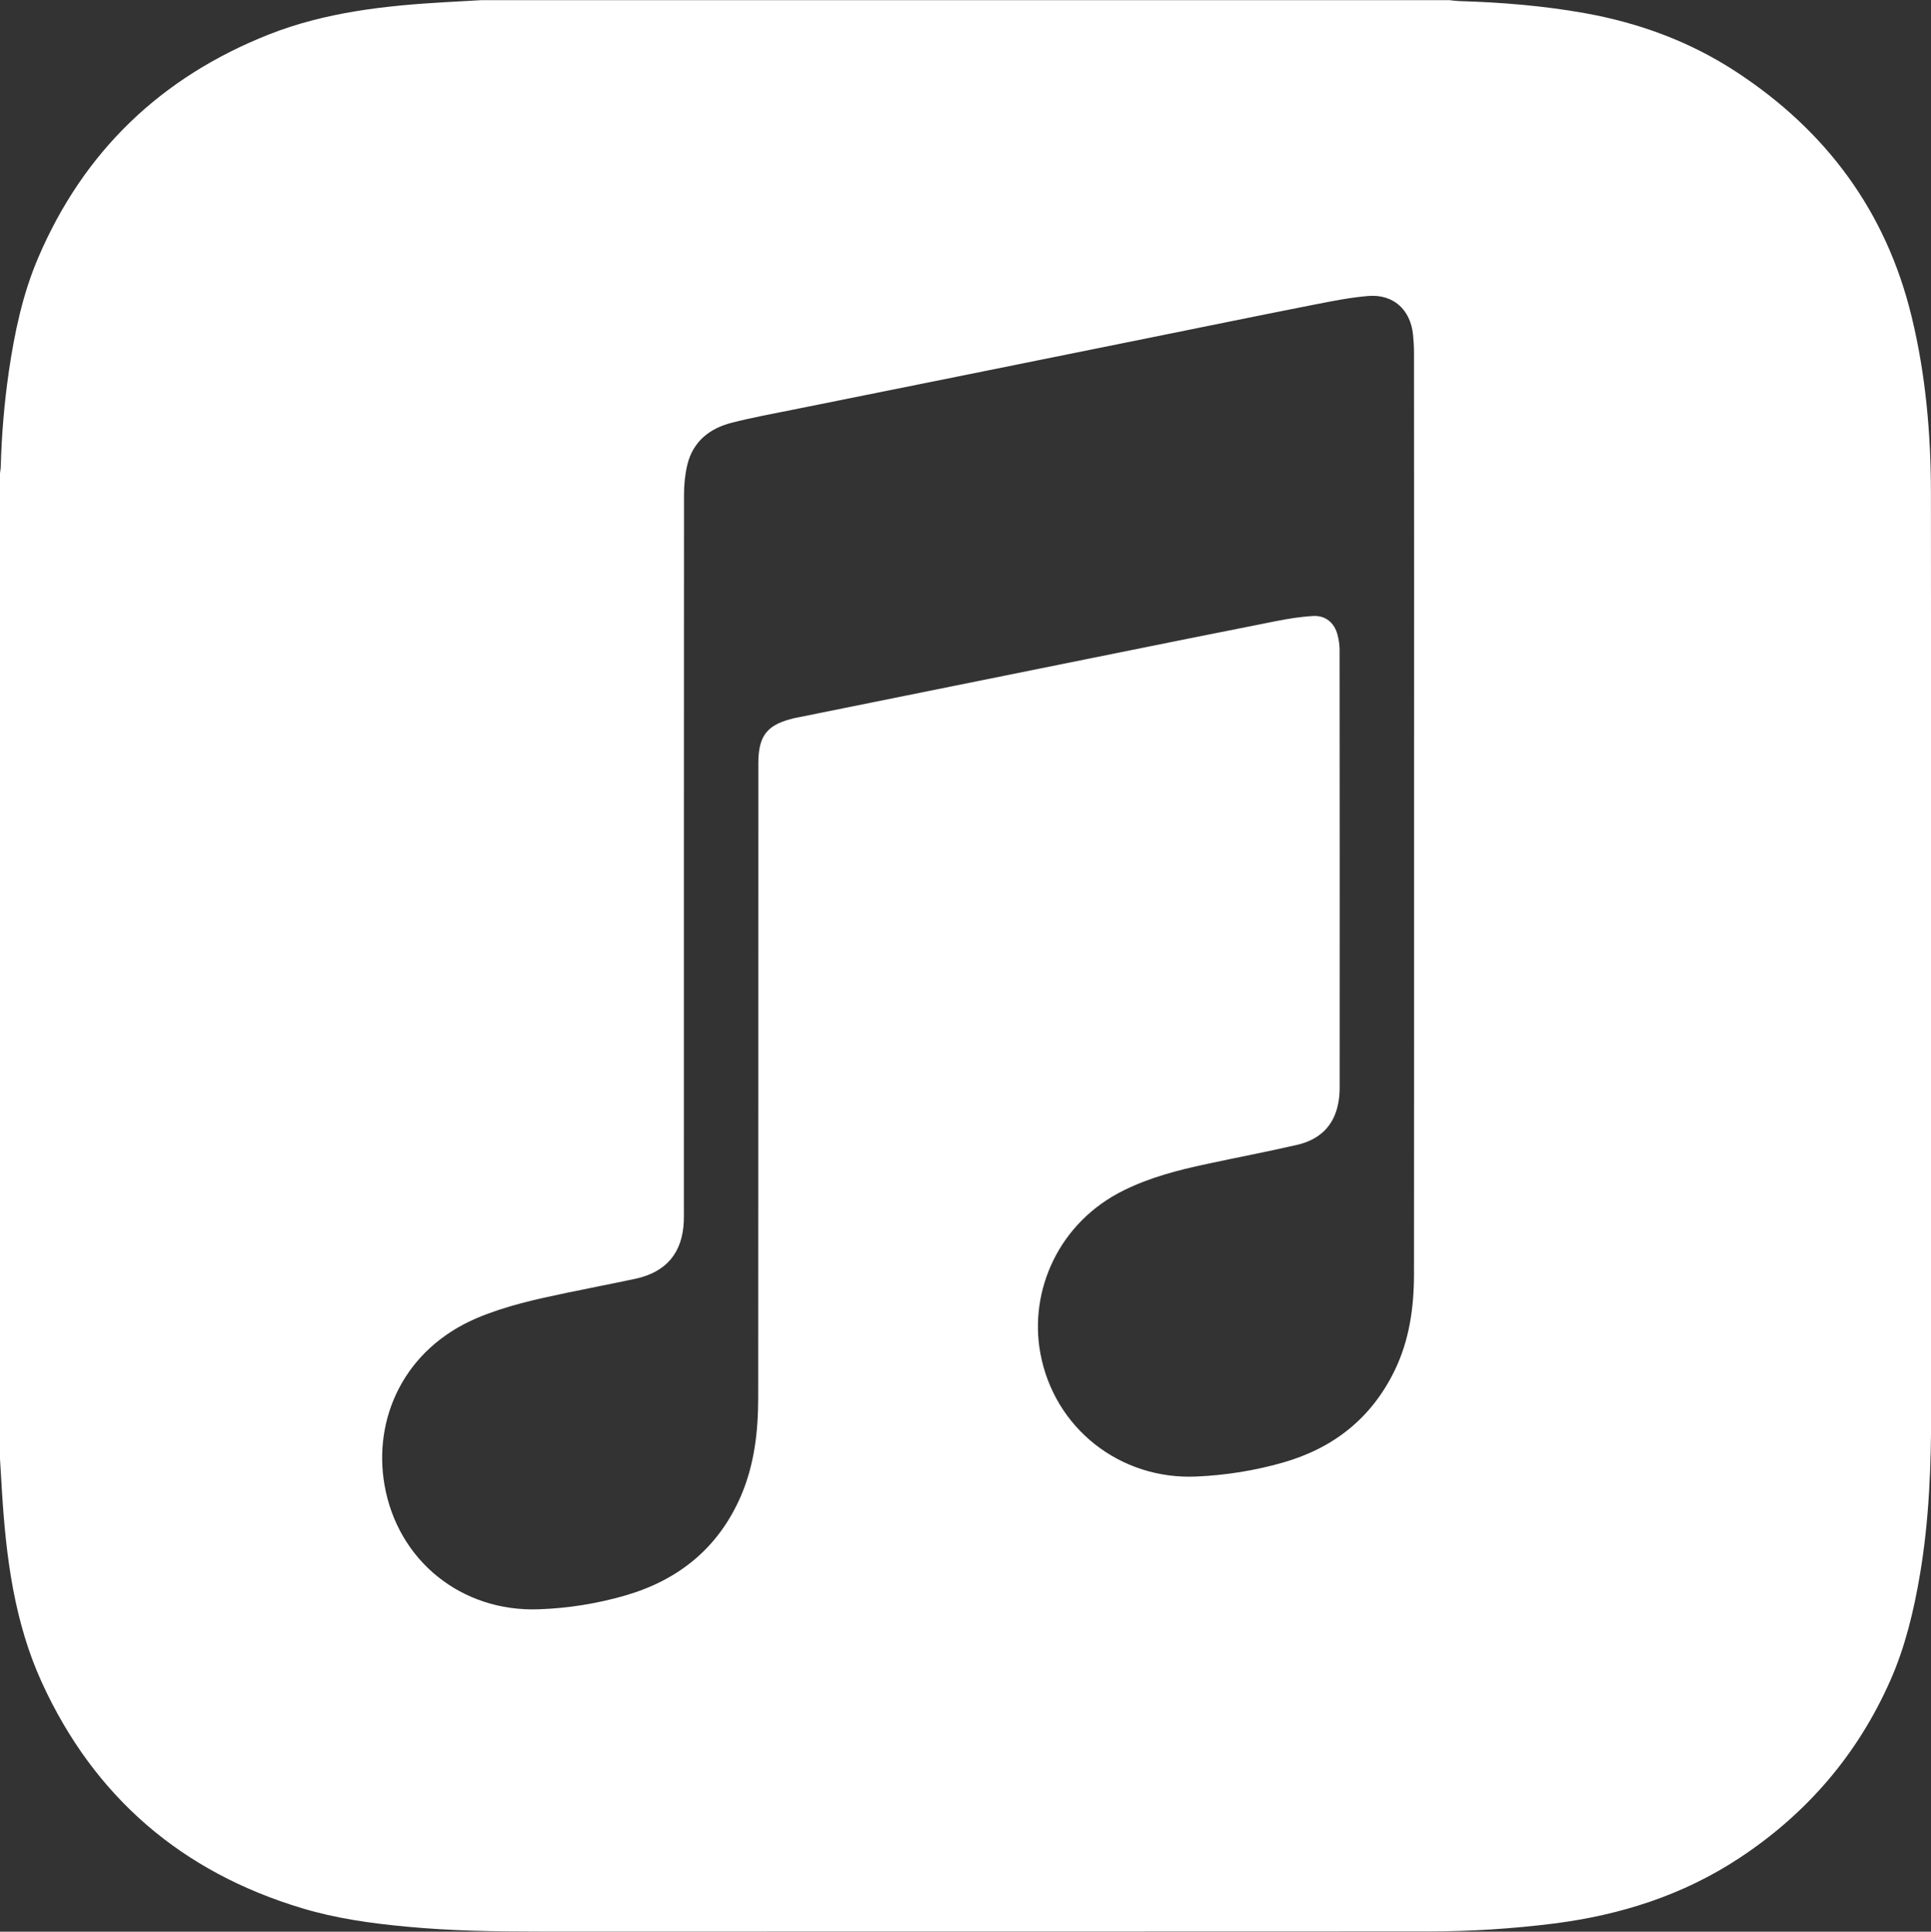 <?xml version="1.0" encoding="utf-8"?>
<!-- Generator: Adobe Illustrator 16.0.1, SVG Export Plug-In . SVG Version: 6.00 Build 0)  -->
<!DOCTYPE svg PUBLIC "-//W3C//DTD SVG 1.1//EN" "http://www.w3.org/Graphics/SVG/1.1/DTD/svg11.dtd">
<svg version="1.1" id="Layer_1" xmlns="http://www.w3.org/2000/svg" xmlns:xlink="http://www.w3.org/1999/xlink" x="0px" y="0px"
	 width="28.188px" height="28.195px" viewBox="0 0 28.188 28.195" enable-background="new 0 0 28.188 28.195" xml:space="preserve">
<rect x="0" y="0" width="28.188" height="28.195" fill="#333333" stroke="none"/>
<path fill="#FFFFFF" d="M28.187,7.195c-0.001-0.867-0.076-1.728-0.282-2.574c-0.372-1.536-1.247-2.713-2.561-3.573
	C24.67,0.607,23.93,0.335,23.14,0.193c-0.608-0.109-1.221-0.159-1.838-0.177c-0.048-0.002-0.098-0.009-0.146-0.014H7.032
	c-0.178,0.01-0.356,0.02-0.534,0.03c-0.878,0.05-1.75,0.146-2.575,0.472C2.351,1.126,1.219,2.21,0.555,3.768
	C0.33,4.296,0.212,4.856,0.129,5.423C0.062,5.883,0.024,6.345,0.011,6.81C0.01,6.846,0.002,6.882-0.001,6.918v14.359
	c0.01,0.166,0.019,0.332,0.03,0.498c0.059,0.957,0.181,1.908,0.584,2.787c0.764,1.668,2.041,2.764,3.799,3.291
	c0.495,0.149,1.005,0.22,1.519,0.268c0.651,0.062,1.304,0.072,1.957,0.072c4.319,0,8.638,0,12.957-0.002
	c0.617,0,1.231-0.039,1.844-0.116c0.967-0.124,1.876-0.412,2.697-0.952c0.988-0.65,1.729-1.512,2.208-2.594
	c0.219-0.495,0.344-1.021,0.434-1.555c0.134-0.793,0.163-1.595,0.162-2.397C28.188,16.116,28.191,11.656,28.187,7.195
	 M20.642,11.882c0,2.237,0.001,4.474-0.001,6.71c0,0.49-0.067,0.971-0.285,1.417c-0.339,0.694-0.894,1.13-1.63,1.339
	c-0.41,0.117-0.829,0.184-1.256,0.203c-1.118,0.053-2.084-0.705-2.284-1.804c-0.166-0.907,0.268-1.907,1.221-2.374
	c0.38-0.188,0.786-0.293,1.196-0.381c0.444-0.096,0.89-0.18,1.332-0.282c0.322-0.074,0.537-0.271,0.6-0.606
	c0.015-0.074,0.021-0.151,0.021-0.227c0.001-2.132,0.001-4.263-0.001-6.394c0-0.073-0.012-0.147-0.03-0.217
	c-0.046-0.177-0.175-0.285-0.357-0.275c-0.188,0.011-0.373,0.041-0.558,0.078c-0.893,0.176-1.785,0.357-2.677,0.537
	c-0.911,0.183-1.822,0.368-2.734,0.552c-0.538,0.109-1.076,0.217-1.614,0.326c-0.019,0.004-0.038,0.01-0.056,0.015
	c-0.325,0.09-0.443,0.239-0.458,0.575c-0.002,0.051-0.001,0.102-0.001,0.154c-0.001,3.056,0,6.113-0.002,9.168
	c0,0.494-0.055,0.982-0.253,1.441c-0.327,0.754-0.905,1.223-1.685,1.45c-0.412,0.119-0.835,0.187-1.263,0.202
	c-1.126,0.042-2.061-0.706-2.254-1.814c-0.167-0.955,0.27-1.98,1.354-2.439c0.419-0.176,0.859-0.273,1.301-0.365
	c0.337-0.071,0.675-0.135,1.011-0.207c0.449-0.098,0.684-0.38,0.703-0.839c0.002-0.06,0.001-0.117,0.001-0.177
	c0-3.477,0-6.955,0.002-10.432c0-0.145,0.015-0.294,0.049-0.435c0.082-0.335,0.321-0.526,0.641-0.609
	c0.3-0.078,0.605-0.132,0.909-0.194c0.861-0.174,1.722-0.347,2.583-0.52c0.89-0.18,1.779-0.359,2.669-0.539
	c0.786-0.159,1.572-0.32,2.36-0.475c0.258-0.051,0.52-0.103,0.78-0.124c0.364-0.029,0.614,0.2,0.651,0.566
	c0.009,0.087,0.014,0.175,0.014,0.263C20.643,7.394,20.643,9.638,20.642,11.882L20.642,11.882z"/>
</svg>

